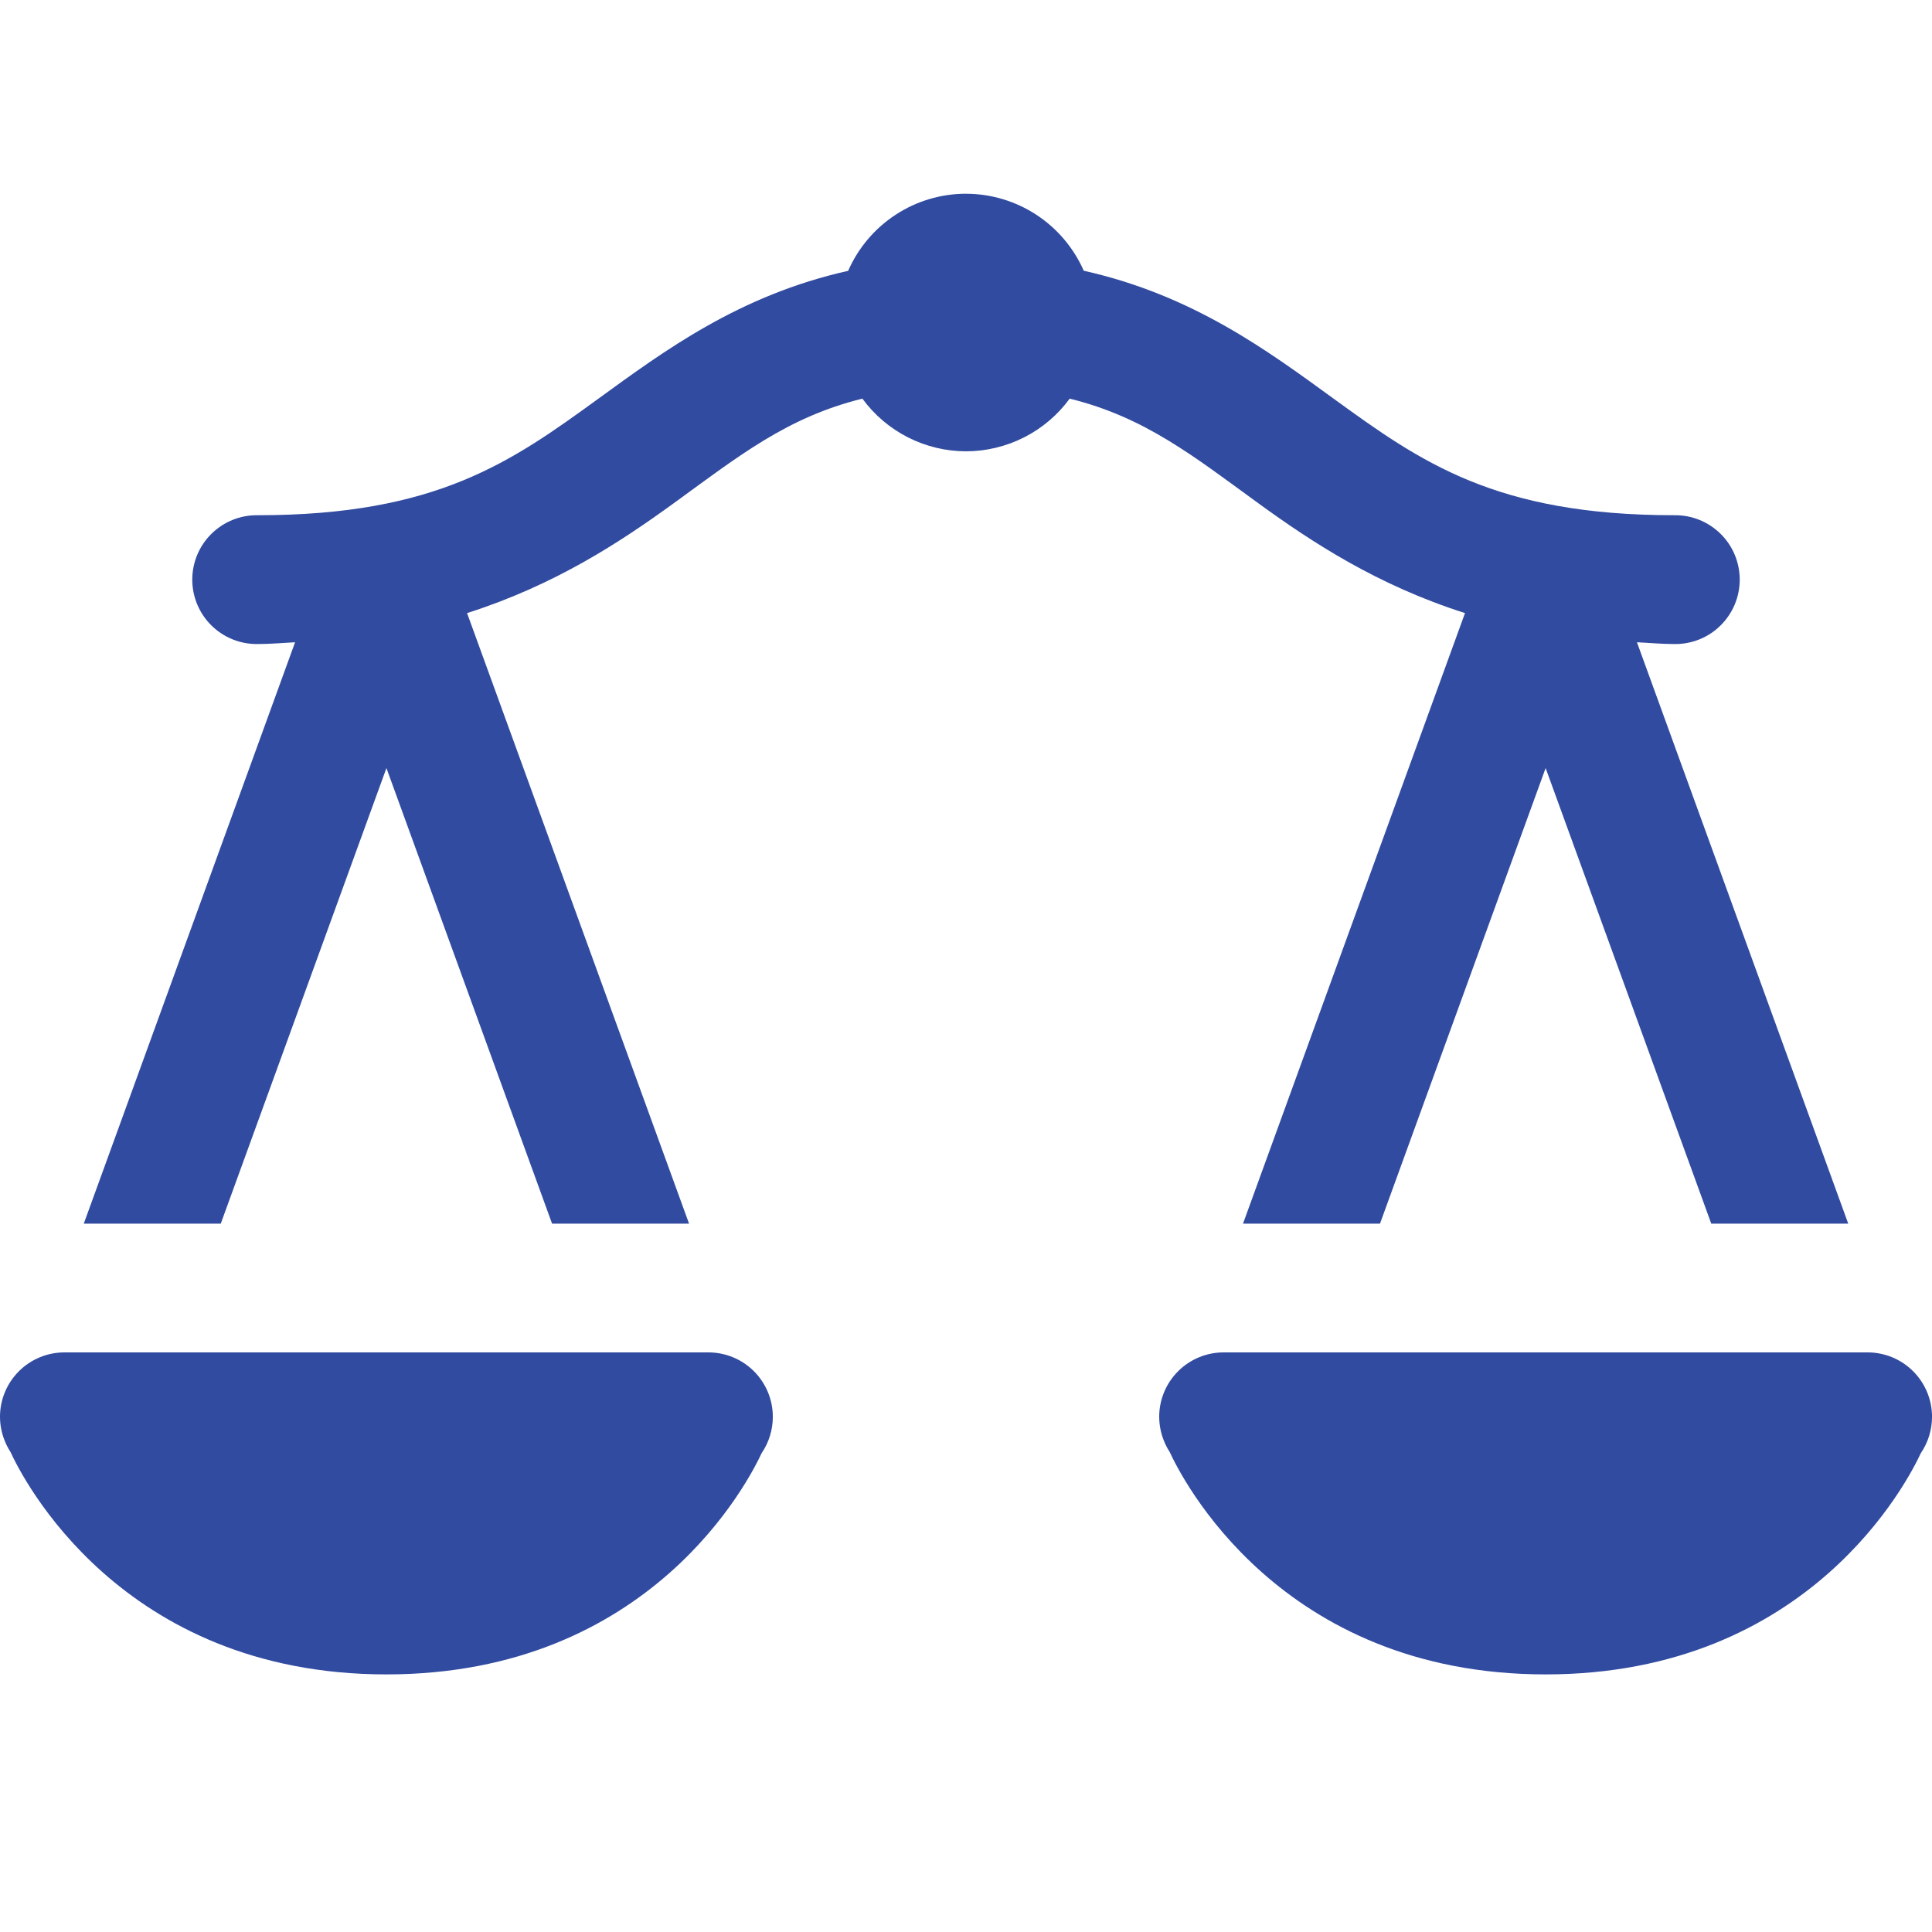 <svg fill="none" height="60" viewBox="0 0 60 60" width="60" xmlns="http://www.w3.org/2000/svg" xmlns:xlink="http://www.w3.org/1999/xlink"><clipPath id="a"><path d="m0 0h60v60h-60z"/></clipPath><g clip-path="url(#a)"><path d="m30 6.016c-.777.001-1.536.227-2.186.653-.65.425-1.162 1.03-1.474 1.742-3.398.761-5.723 2.494-7.766 3.977-2.703 1.963-5.018 3.613-10.574 3.613-.265-.004-.528.045-.774.144-.246.099-.47.246-.659.432-.189.186-.339.408-.441.652-.102.244-.155.507-.155.772s.053.527.155.772c.102.244.252.466.441.652.189.186.413.333.659.432.246.099.509.148.774.144.41 0 .776-.036 1.164-.055l-6.562 18.055h4.254l5.145-14.148 5.144 14.148h4.254l-6.894-18.961c2.727-.87 4.742-2.195 6.422-3.414 2.007-1.457 3.519-2.671 5.855-3.246.371.506.855.918 1.414 1.202.559.284 1.177.433 1.805.434.627-.001 1.245-.15 1.805-.434.559-.284 1.044-.696 1.414-1.202 2.337.576 3.849 1.789 5.855 3.246 1.68 1.22 3.695 2.544 6.422 3.414l-6.894 18.961h4.254l5.144-14.148 5.144 14.148h4.254l-6.562-18.055c.388.018.754.055 1.164.055.265.004.528-.045.774-.144.246-.099.47-.246.658-.432s.339-.408.441-.652.155-.507.155-.772-.053-.527-.155-.772-.252-.466-.441-.652-.413-.333-.658-.432c-.246-.099-.509-.148-.774-.144-5.556 0-7.871-1.651-10.574-3.613-2.043-1.483-4.369-3.22-7.77-3.98-.312-.71-.824-1.314-1.473-1.739-.649-.424-1.408-.651-2.183-.652zm-28 35.984c-.53 0-1.039.211-1.414.586-.375.375-.586.884-.586 1.414.001.29.065.577.188.84l.004.012c.04.085.085.167.137.246.337.734 3.383 6.902 11.672 6.902 8.225 0 11.275-6.058 11.652-6.871.227-.333.348-.726.348-1.129 0-.53-.211-1.039-.586-1.414s-.884-.586-1.414-.586h-10zm36 0c-.53 0-1.039.211-1.414.586s-.586.884-.586 1.414c.001.29.065.577.188.84l.004.012c.04.085.085.167.137.246.337.734 3.383 6.902 11.672 6.902 8.225 0 11.275-6.058 11.652-6.871.227-.333.348-.726.348-1.129 0-.53-.211-1.039-.586-1.414s-.884-.586-1.414-.586h-10z" fill="#314ba0"/></g></svg>
